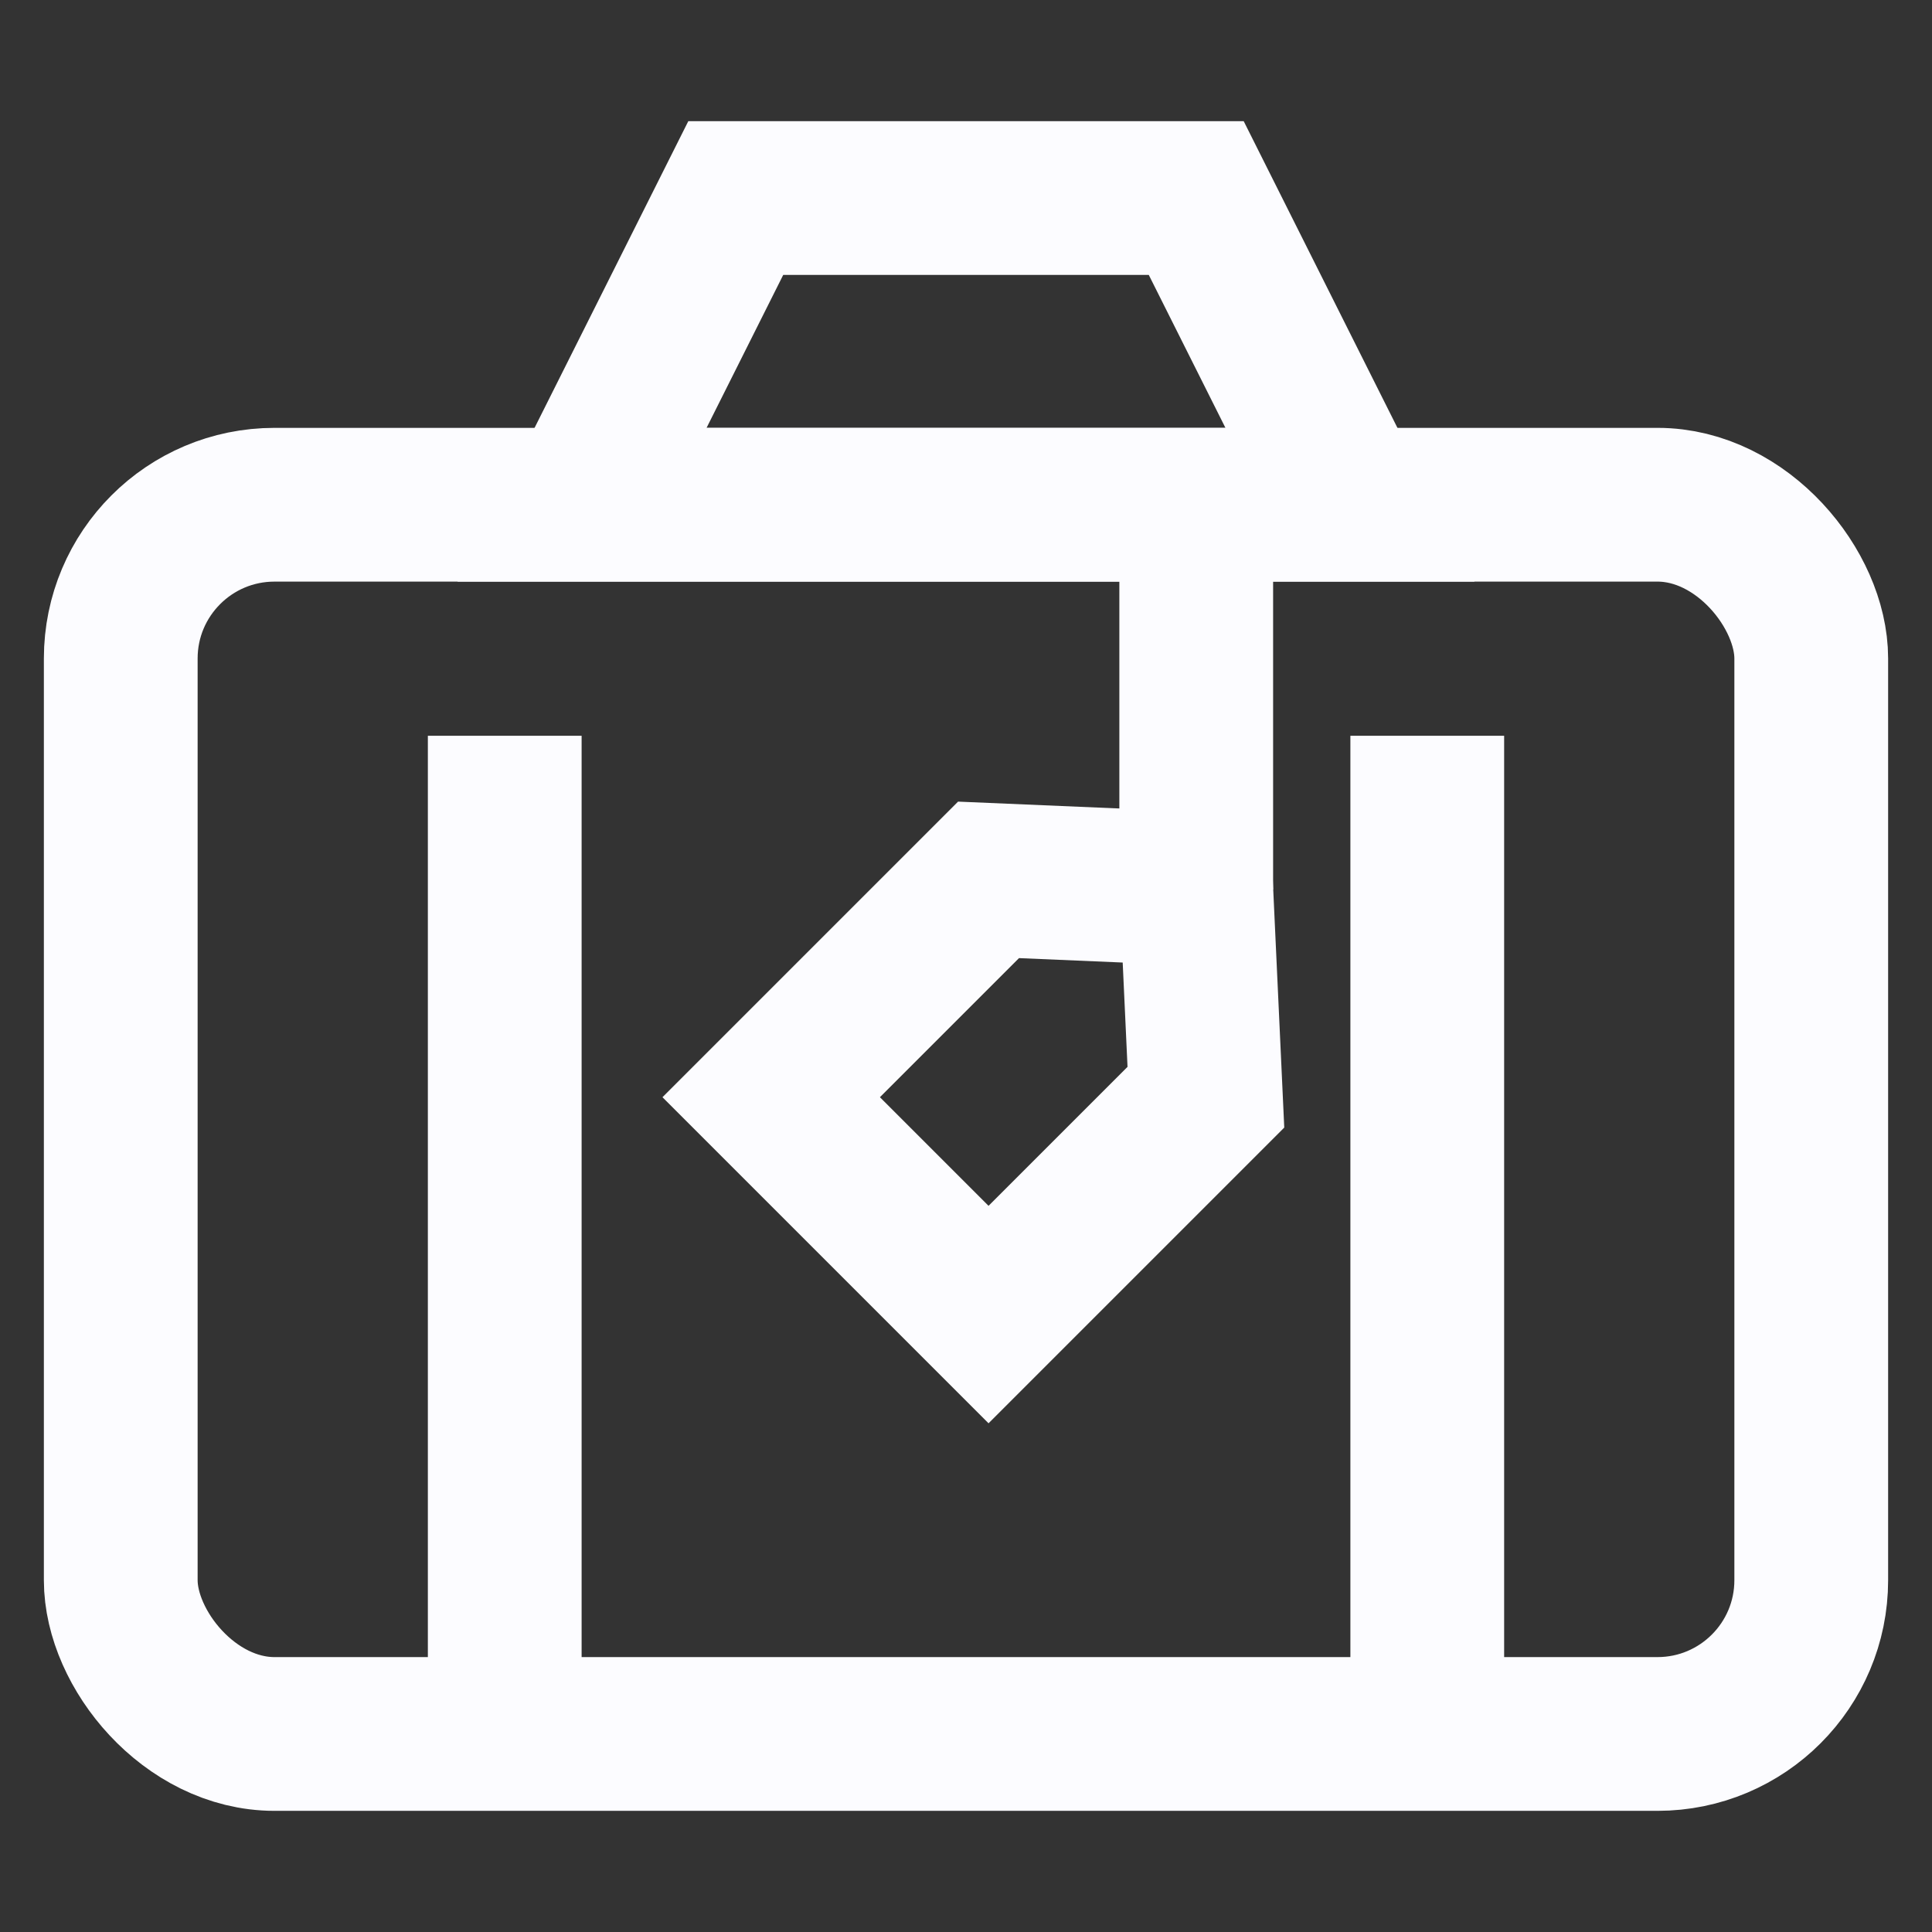 <!DOCTYPE svg PUBLIC "-//W3C//DTD SVG 1.1//EN" "http://www.w3.org/Graphics/SVG/1.1/DTD/svg11.dtd">
<!-- Uploaded to: SVG Repo, www.svgrepo.com, Transformed by: SVG Repo Mixer Tools -->
<svg width="64px" height="64px" viewBox="0 0 24 24" id="Layer_1" data-name="Layer 1" xmlns="http://www.w3.org/2000/svg" fill="#000000" stroke="#000000">
<rect x="0" y="0" width="24" height="24" fill="#333333" stroke="none"/>
<g id="SVGRepo_bgCarrier" stroke-width="0"/>
<g id="SVGRepo_tracerCarrier" stroke-linecap="round" stroke-linejoin="round"/>
<g id="SVGRepo_iconCarrier">
<defs>
<style>.cls-1{fill:none;stroke:#fcfcff;stroke-miterlimit:10;stroke-width:1.91px;}</style>
</defs>
<rect class="cls-1" x="1.5" y="6.27" width="21" height="15.27" rx="1.91"/>
<polygon class="cls-1" points="16.77 6.27 7.23 6.27 9.14 2.46 14.86 2.46 16.77 6.27"/>
<line class="cls-1" x1="6.27" y1="9.14" x2="6.27" y2="21.55"/>
<line class="cls-1" x1="17.73" y1="9.14" x2="17.73" y2="21.55"/>
<polygon class="cls-1" points="12.28 16.33 9.58 13.63 12.28 10.93 14.86 11.04 14.98 13.63 12.28 16.33"/>
<line class="cls-1" x1="14.86" y1="6.27" x2="14.86" y2="11.05"/>
</g>
</svg>